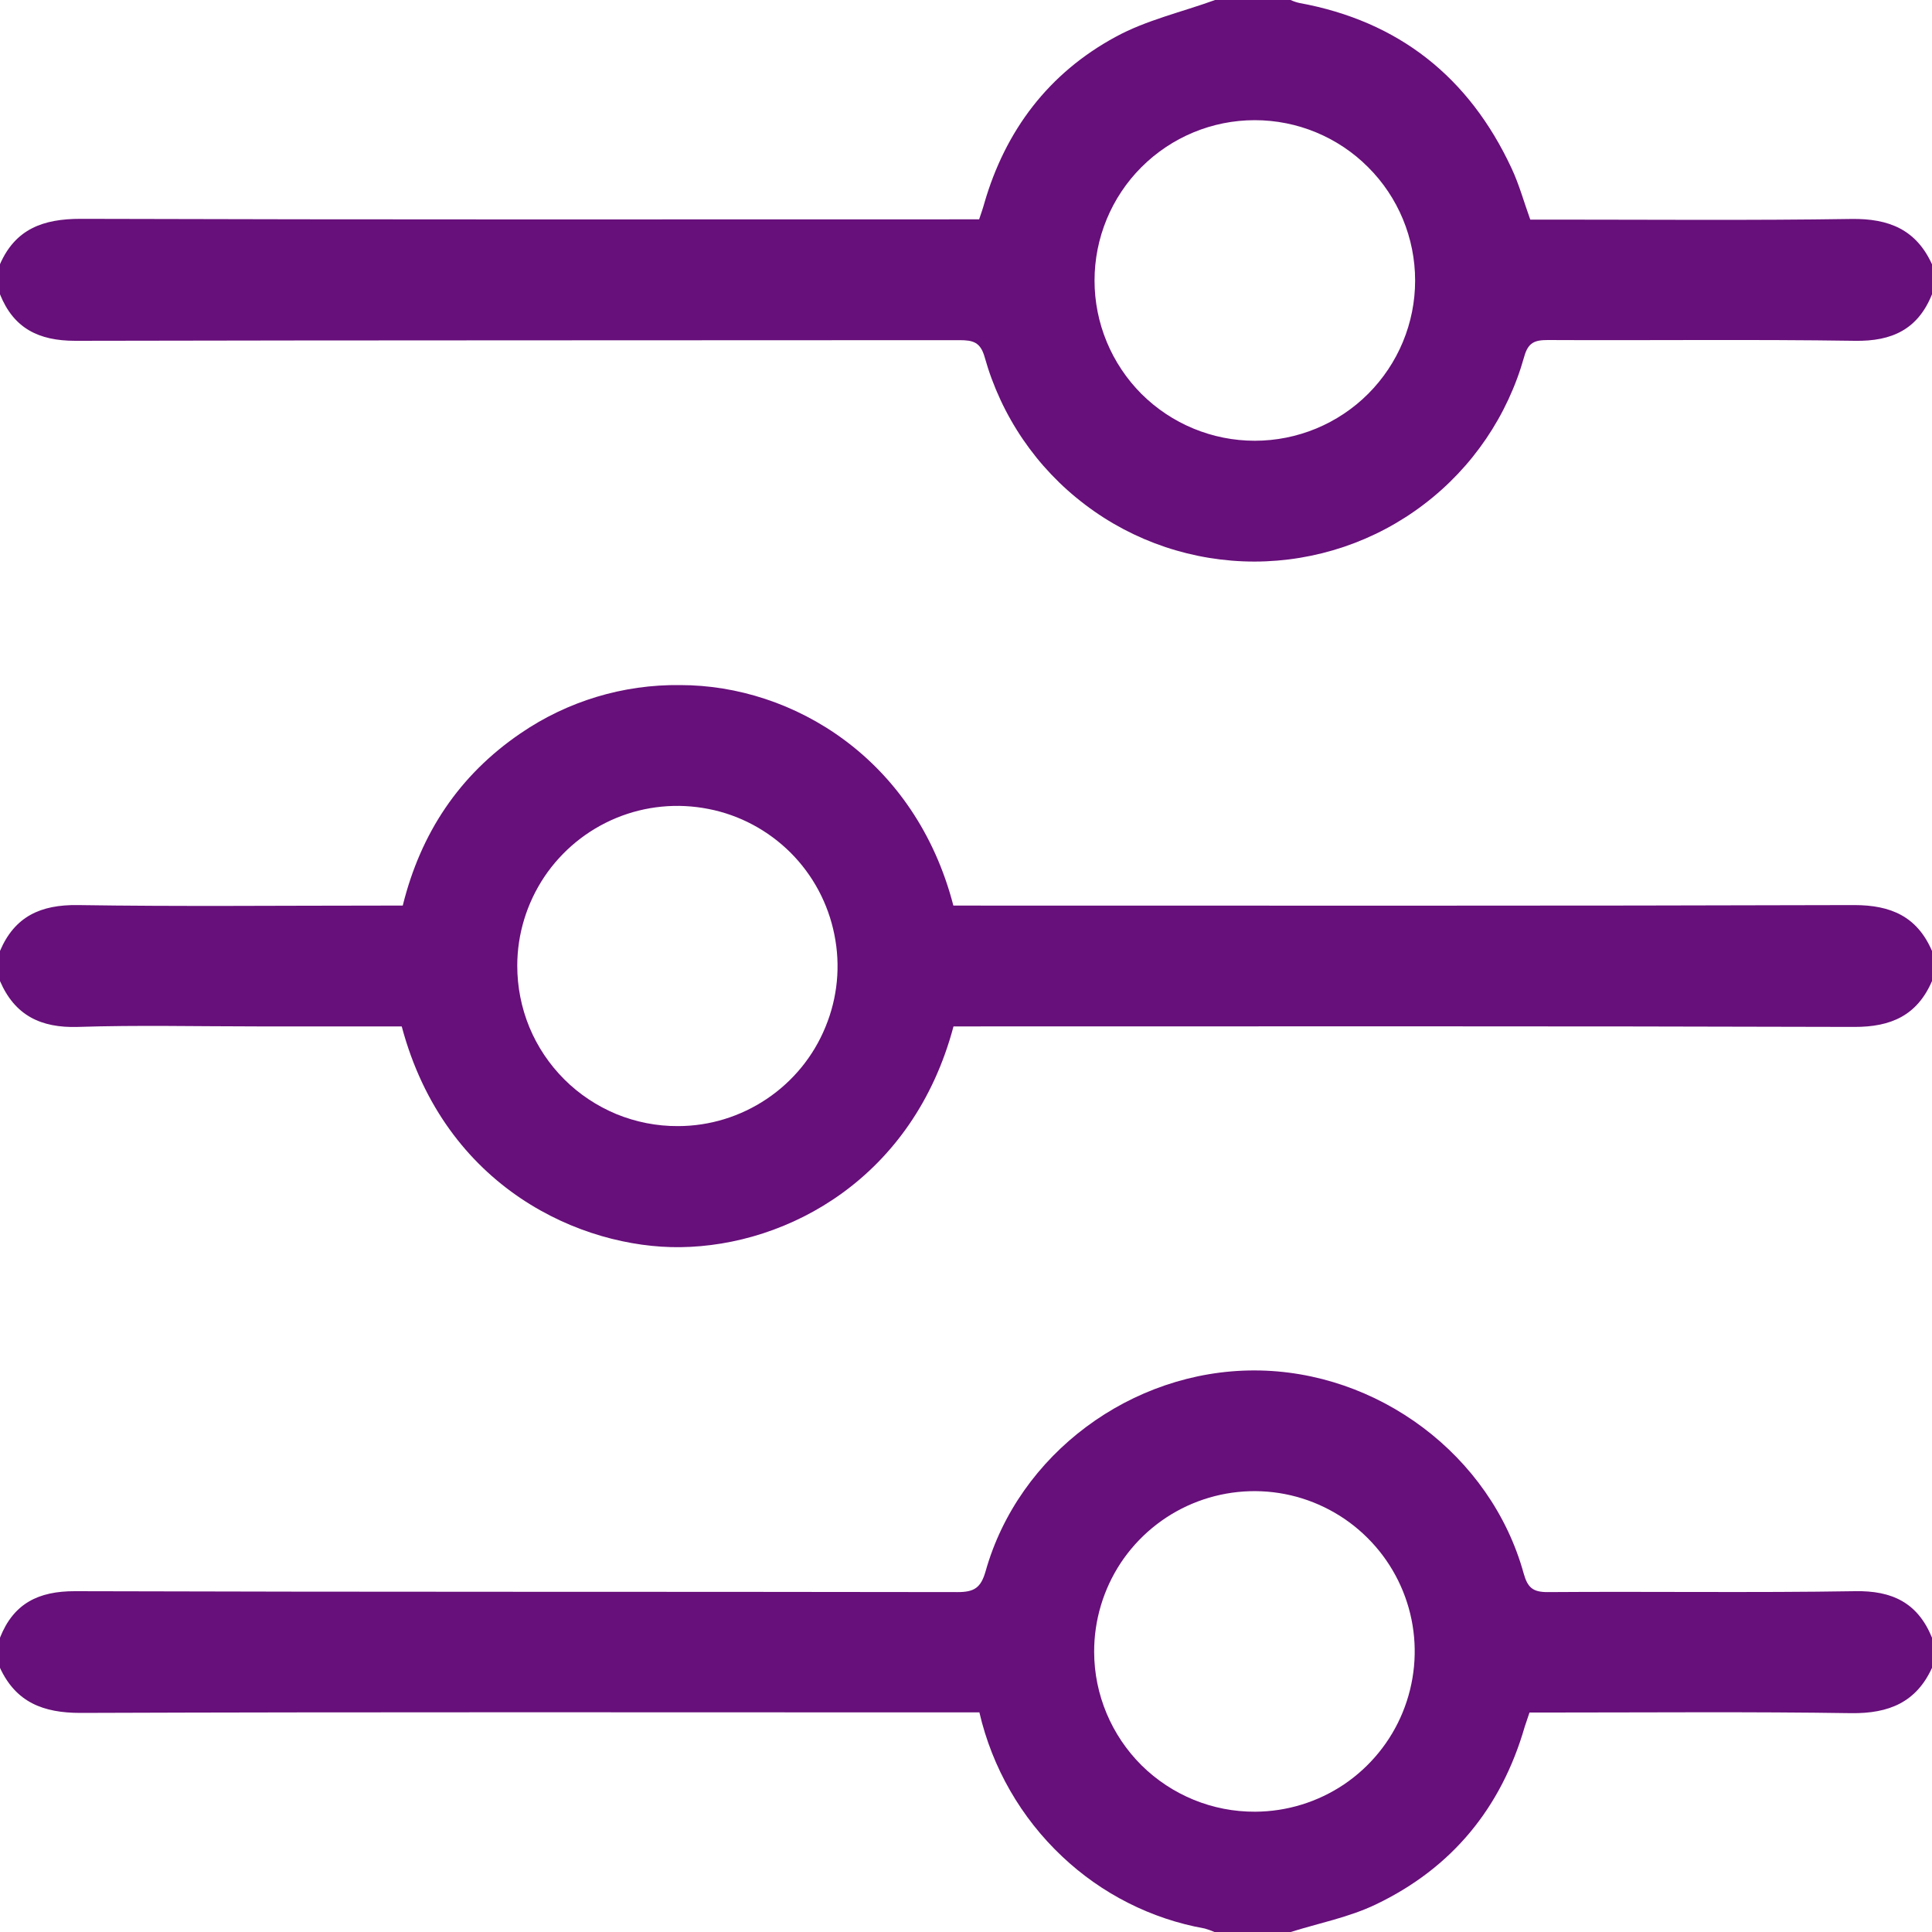 <svg width="15" height="15" viewBox="0 0 15 15" fill="none" xmlns="http://www.w3.org/2000/svg">
<g clip-path="url(#clip0_1377_3426)">
<path d="M15 2.285C14.891 2.556 14.691 2.651 14.401 2.646C13.606 2.634 12.81 2.644 12.016 2.64C11.915 2.64 11.864 2.66 11.834 2.769C11.706 3.226 11.433 3.629 11.055 3.916C10.677 4.204 10.216 4.359 9.741 4.36C9.266 4.36 8.804 4.206 8.426 3.919C8.047 3.633 7.773 3.23 7.645 2.773C7.612 2.656 7.555 2.641 7.449 2.641C5.161 2.643 2.873 2.641 0.584 2.646C0.3 2.646 0.106 2.549 0 2.285V2.051C0.12 1.777 0.336 1.699 0.625 1.699C2.888 1.706 5.151 1.703 7.413 1.703H7.602C7.618 1.655 7.631 1.619 7.641 1.582C7.805 1.012 8.143 0.567 8.662 0.286C8.9 0.156 9.175 0.094 9.434 0H10.02C10.042 0.01 10.065 0.018 10.088 0.023C10.859 0.164 11.406 0.598 11.736 1.307C11.795 1.433 11.832 1.569 11.881 1.705H12.047C12.823 1.705 13.6 1.712 14.375 1.7C14.665 1.696 14.877 1.782 15 2.052L15 2.285ZM9.742 0.933C9.412 0.933 9.096 1.064 8.862 1.298C8.629 1.531 8.498 1.848 8.498 2.178C8.498 2.508 8.629 2.824 8.862 3.058C9.096 3.291 9.412 3.422 9.742 3.422C10.072 3.422 10.389 3.291 10.622 3.058C10.856 2.824 10.987 2.508 10.987 2.178C10.987 1.848 10.856 1.531 10.622 1.298C10.389 1.064 10.072 0.933 9.742 0.933Z" fill="#670F7A"/>
<path d="M0 12.715C0.105 12.449 0.299 12.353 0.583 12.354C2.867 12.361 5.151 12.357 7.434 12.361C7.563 12.361 7.615 12.329 7.652 12.2C7.908 11.289 8.785 10.639 9.74 10.64C10.695 10.641 11.576 11.296 11.83 12.217C11.861 12.327 11.902 12.361 12.015 12.361C12.811 12.355 13.606 12.367 14.401 12.354C14.692 12.348 14.89 12.445 15 12.715V12.949C14.877 13.218 14.664 13.304 14.375 13.301C13.594 13.289 12.813 13.296 12.031 13.296H11.875C11.86 13.341 11.848 13.375 11.838 13.406C11.656 14.037 11.272 14.504 10.682 14.786C10.474 14.886 10.24 14.931 10.018 15.001H9.432C9.407 14.99 9.381 14.981 9.354 14.973C8.939 14.899 8.554 14.704 8.247 14.414C7.927 14.113 7.703 13.723 7.604 13.295H7.412C5.149 13.295 2.887 13.291 0.624 13.299C0.336 13.299 0.123 13.217 -0.001 12.947L0 12.715ZM9.745 14.066C9.991 14.065 10.231 13.991 10.435 13.854C10.639 13.716 10.798 13.521 10.891 13.293C10.984 13.065 11.008 12.815 10.959 12.574C10.91 12.333 10.79 12.111 10.615 11.938C10.441 11.765 10.218 11.647 9.977 11.6C9.735 11.553 9.485 11.579 9.258 11.674C9.031 11.769 8.837 11.93 8.701 12.135C8.566 12.34 8.494 12.581 8.495 12.827C8.496 13.157 8.629 13.473 8.863 13.706C9.098 13.938 9.415 14.068 9.745 14.066Z" fill="#670F7A"/>
<path d="M0 7.383C0.114 7.115 0.316 7.023 0.604 7.027C1.389 7.039 2.175 7.031 2.961 7.031H3.127C3.266 6.468 3.566 6.018 4.041 5.694C4.406 5.444 4.839 5.313 5.282 5.319C6.158 5.319 7.107 5.893 7.402 7.031H7.572C9.847 7.031 12.121 7.034 14.396 7.027C14.683 7.027 14.885 7.117 15 7.383V7.617C14.885 7.883 14.683 7.974 14.396 7.973C12.121 7.966 9.847 7.969 7.573 7.969H7.403C7.091 9.143 6.121 9.673 5.282 9.683C4.519 9.692 3.455 9.229 3.119 7.969H1.995C1.532 7.969 1.068 7.958 0.605 7.973C0.316 7.982 0.115 7.883 0 7.617V7.383ZM5.264 8.743C5.509 8.743 5.749 8.669 5.953 8.532C6.157 8.395 6.316 8.201 6.409 7.973C6.503 7.746 6.527 7.497 6.478 7.256C6.43 7.015 6.312 6.794 6.138 6.62C5.964 6.447 5.743 6.328 5.502 6.281C5.261 6.233 5.011 6.257 4.784 6.351C4.557 6.445 4.363 6.604 4.226 6.808C4.09 7.012 4.016 7.252 4.016 7.498C4.016 7.662 4.048 7.824 4.11 7.975C4.173 8.127 4.265 8.264 4.381 8.38C4.497 8.496 4.635 8.587 4.786 8.65C4.938 8.712 5.1 8.744 5.264 8.743Z" fill="#670F7A"/>
</g>
<defs>
<clipPath id="clip0_1377_3426">
<rect width="15" height="15" fill="white"/>
</clipPath>
</defs>
</svg>

